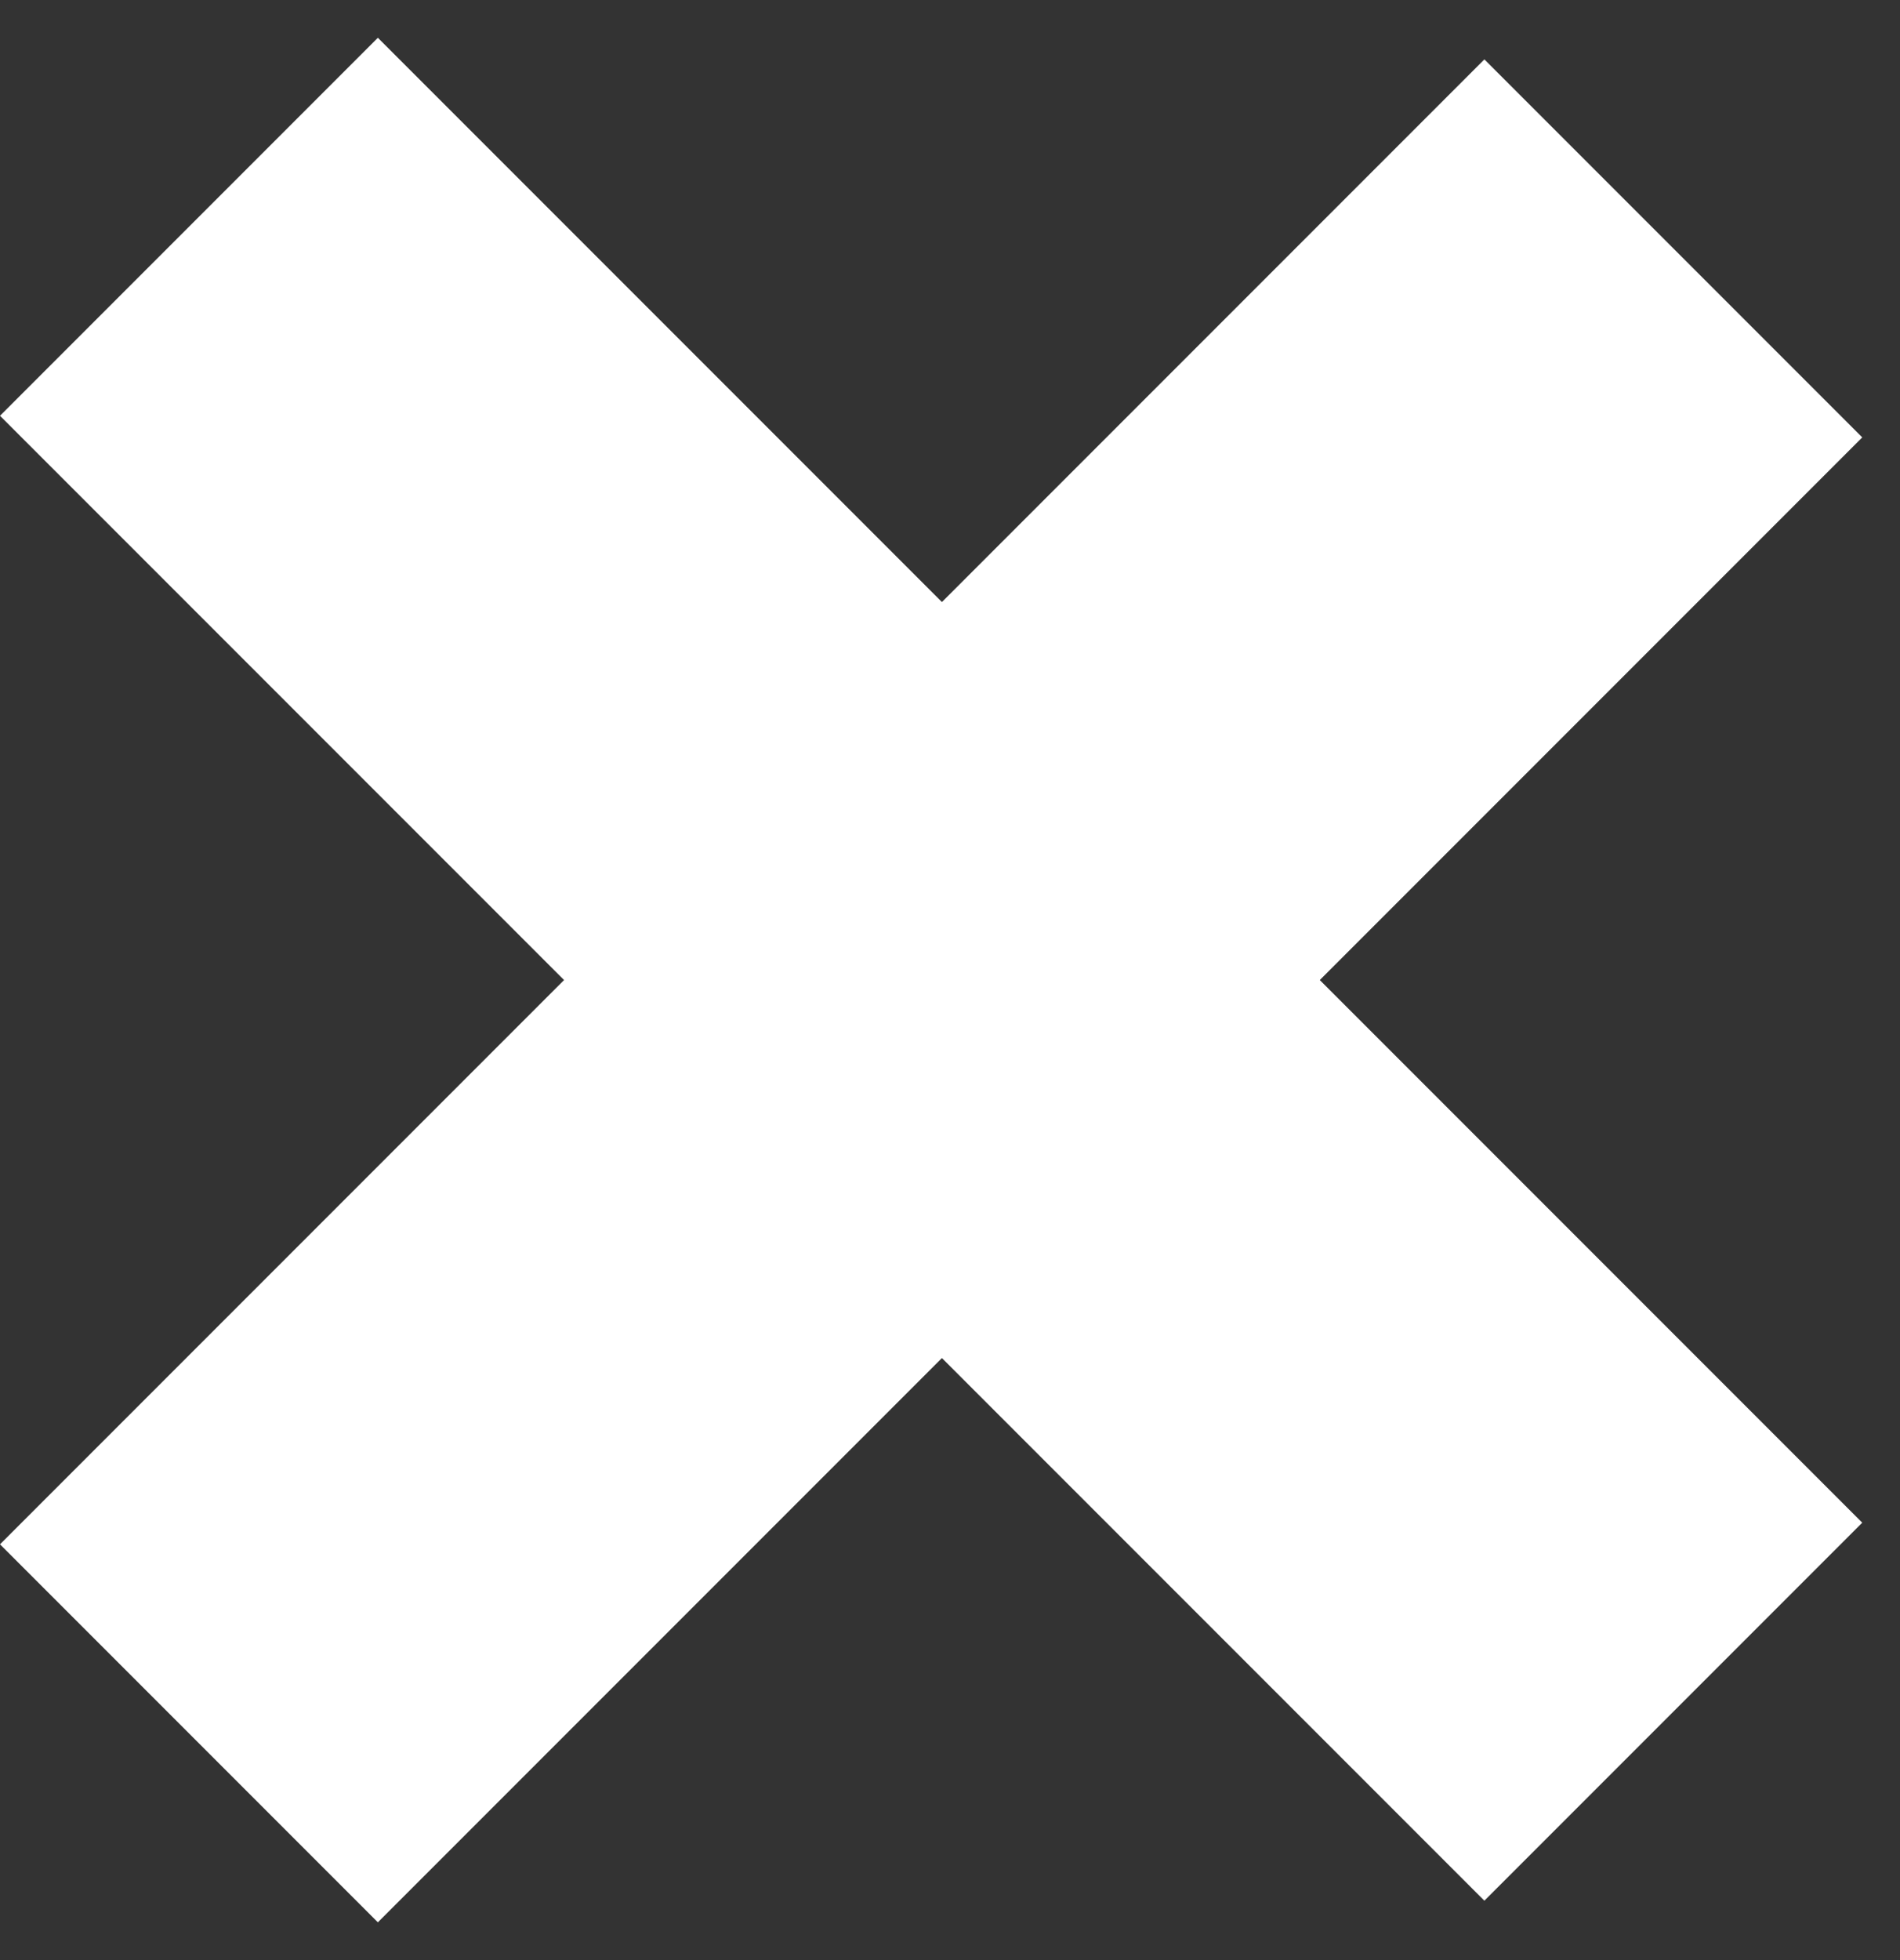 <svg width="32" height="33" viewBox="0 0 32 33" fill="none" xmlns="http://www.w3.org/2000/svg">
<rect x="0" y="0" width="32" height="33" fill="#333333" stroke="none"/>
<line x1="3.182" y1="3.818" x2="28.182" y2="28.818" stroke="white" stroke-width="9"/>
<line x1="28.182" y1="4.182" x2="3.182" y2="29.182" stroke="white" stroke-width="9"/>
</svg>
